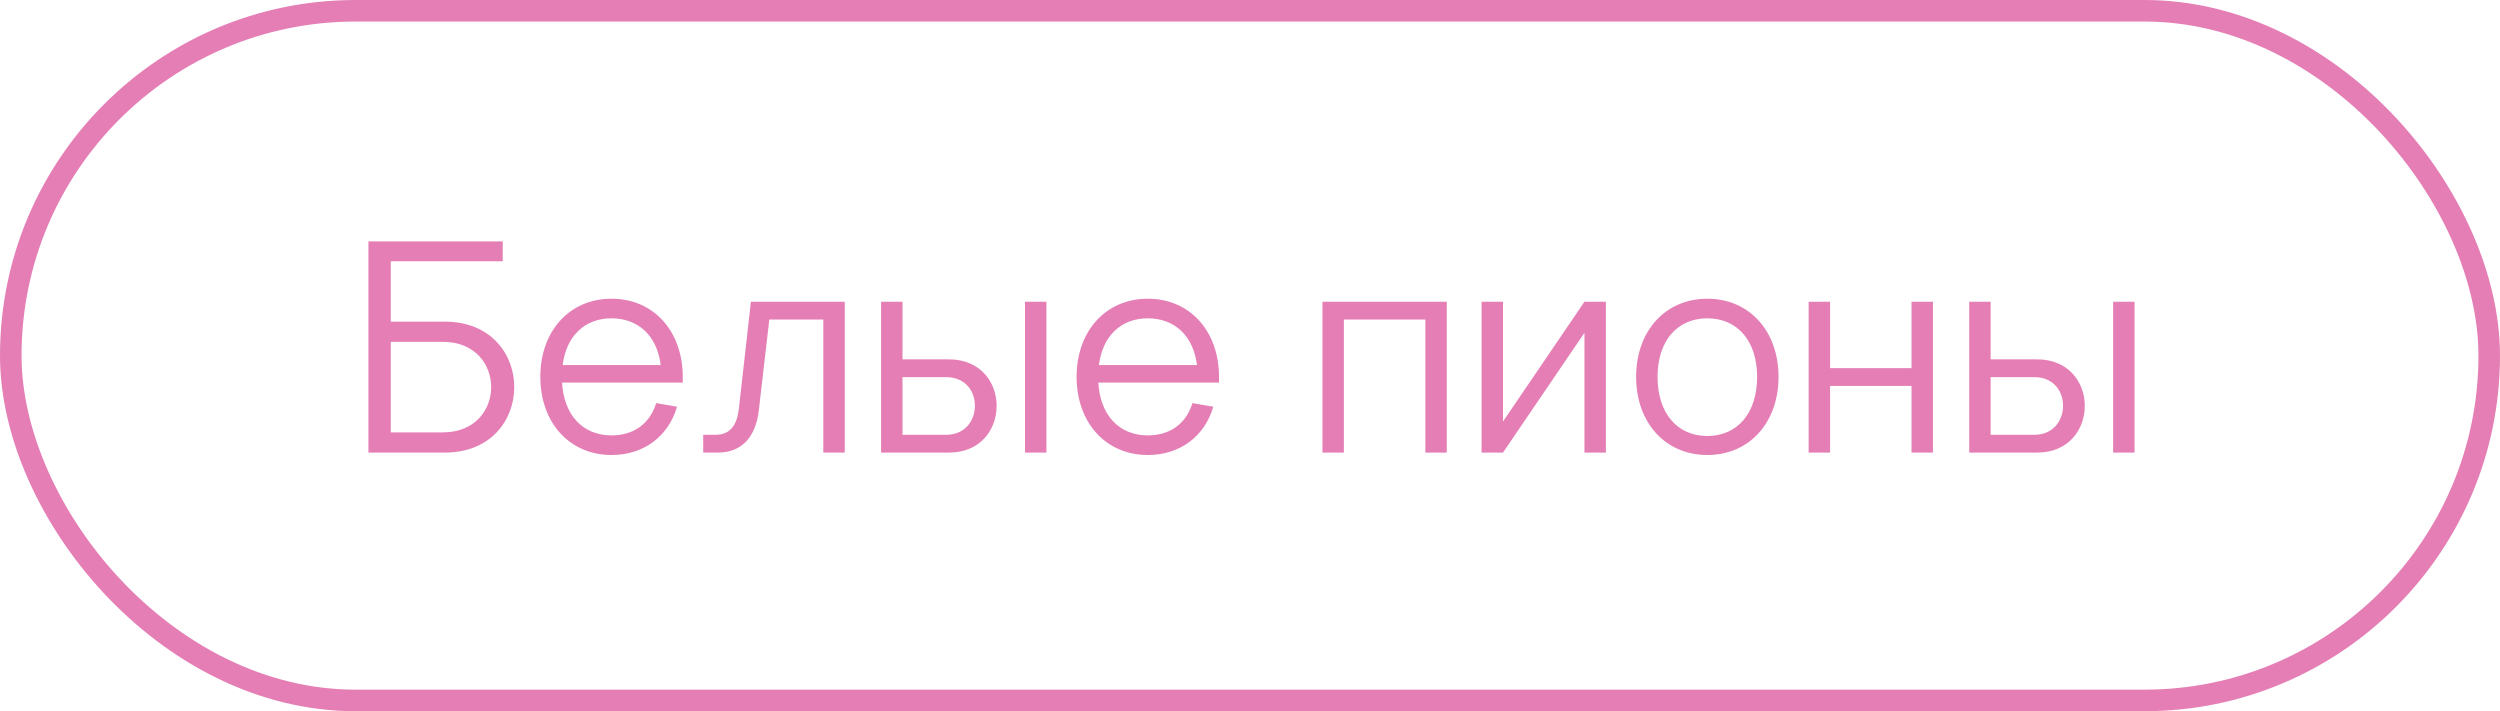 <?xml version="1.0" encoding="UTF-8"?> <svg xmlns="http://www.w3.org/2000/svg" width="116" height="33" viewBox="0 0 116 33" fill="none"><rect x="0.5" y="0.5" width="115" height="32" rx="16" stroke="#E47EB5"></rect><path d="M17.096 21V11.2H23.326V12.124H18.132V14.924H20.638C24.936 14.924 24.936 21 20.638 21H17.096ZM18.132 15.862V20.062H20.554C23.536 20.062 23.536 15.862 20.554 15.862H18.132ZM25.071 17.486C25.071 15.358 26.429 13.86 28.375 13.86C30.321 13.86 31.679 15.358 31.679 17.486V17.752H26.079C26.163 19.264 27.045 20.202 28.375 20.202C29.411 20.202 30.153 19.656 30.447 18.704L31.413 18.872C31.021 20.23 29.887 21.112 28.375 21.112C26.429 21.112 25.071 19.614 25.071 17.486ZM28.375 14.77C27.129 14.77 26.275 15.596 26.107 16.94H30.657C30.489 15.582 29.621 14.77 28.375 14.77ZM34.842 14H39.196V21H38.202V14.826H35.696L35.206 19.068C35.066 20.23 34.45 21 33.316 21H32.63V20.174H33.204C33.904 20.174 34.198 19.698 34.282 18.97L34.842 14ZM40.882 14H41.876V16.674H44.032C45.502 16.674 46.244 17.752 46.244 18.83C46.244 19.922 45.502 21 44.032 21H40.882V14ZM41.876 17.5V20.174H43.906C44.788 20.174 45.236 19.502 45.236 18.83C45.236 18.158 44.802 17.5 43.906 17.5H41.876ZM47.56 21V14H48.554V21H47.56ZM49.954 17.486C49.954 15.358 51.312 13.86 53.258 13.86C55.204 13.86 56.562 15.358 56.562 17.486V17.752H50.962C51.046 19.264 51.928 20.202 53.258 20.202C54.294 20.202 55.036 19.656 55.33 18.704L56.296 18.872C55.904 20.23 54.77 21.112 53.258 21.112C51.312 21.112 49.954 19.614 49.954 17.486ZM53.258 14.77C52.012 14.77 51.158 15.596 50.99 16.94H55.54C55.372 15.582 54.504 14.77 53.258 14.77ZM61.362 14H67.13V21H66.136V14.826H62.356V21H61.362V14ZM68.745 14H69.739V19.558L73.519 14H74.513V21H73.519V15.442L69.739 21H68.745V14ZM82.524 17.486C82.524 19.614 81.166 21.112 79.22 21.112C77.274 21.112 75.916 19.614 75.916 17.486C75.916 15.358 77.274 13.86 79.22 13.86C81.166 13.86 82.524 15.358 82.524 17.486ZM76.91 17.486C76.91 19.166 77.82 20.23 79.22 20.23C80.62 20.23 81.53 19.166 81.53 17.486C81.53 15.82 80.62 14.77 79.22 14.77C77.82 14.77 76.91 15.82 76.91 17.486ZM83.921 14H84.915V17.08H88.695V14H89.689V21H88.695V17.906H84.915V21H83.921V14ZM91.372 14H92.366V16.674H94.522C95.992 16.674 96.734 17.752 96.734 18.83C96.734 19.922 95.992 21 94.522 21H91.372V14ZM92.366 17.5V20.174H94.396C95.278 20.174 95.726 19.502 95.726 18.83C95.726 18.158 95.292 17.5 94.396 17.5H92.366ZM98.05 21V14H99.044V21H98.05Z" fill="#E47EB5"></path></svg> 